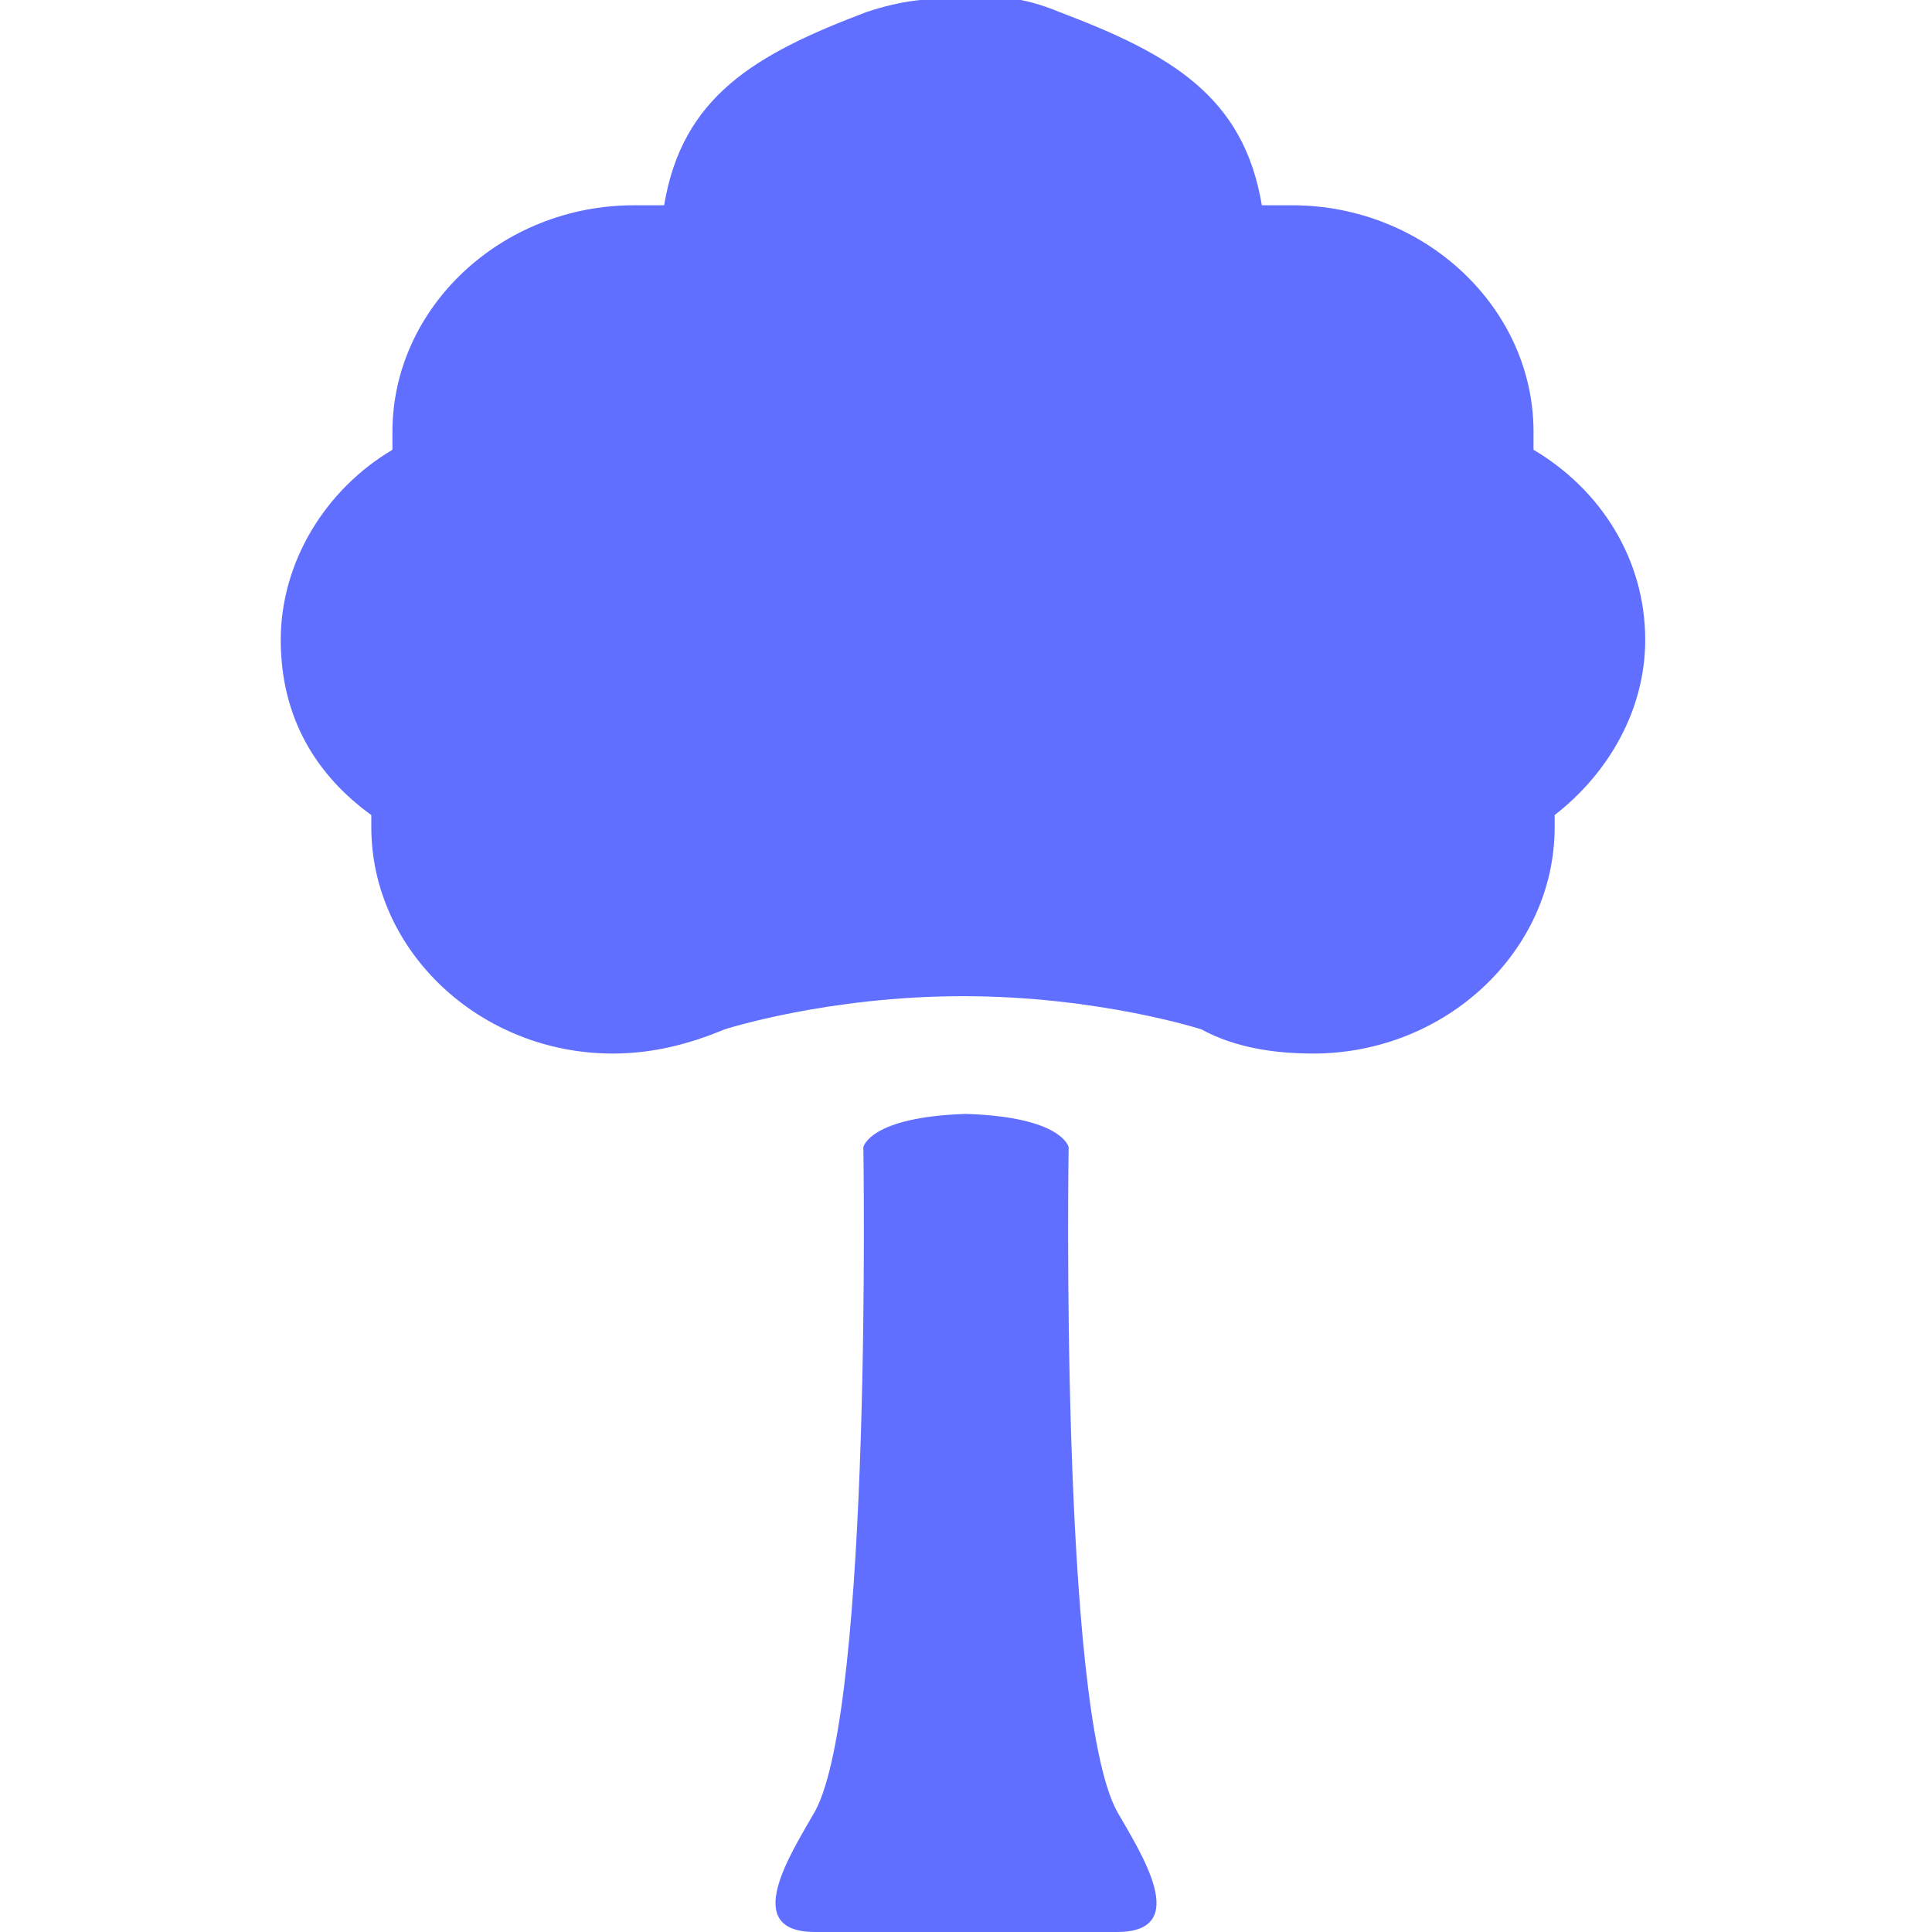 <?xml version="1.0" encoding="UTF-8"?>
<svg id="Layer_1" xmlns="http://www.w3.org/2000/svg" version="1.1" viewBox="0 0 64 64">
  <!-- Generator: Adobe Illustrator 30.0.0, SVG Export Plug-In . SVG Version: 2.1.1 Build 123)  -->
  <defs>
    <style>
      .st0 {
        fill: #606fff;
      }
    </style>
  </defs>
  <path class="st0" d="M54.5,21.2c0-2.7-1.5-5-3.7-6.3,0-.2,0-.4,0-.6,0-4.1-3.6-7.5-8-7.5s-.7,0-1,0c-.6-3.6-3-5-6.7-6.4-1.2-.5-2.2-.6-3.2-.4-1-.1-2,0-3.2.4-3.7,1.4-6.1,2.8-6.7,6.4-.3,0-.7,0-1,0-4.4,0-8,3.4-8,7.5s0,.4,0,.6c-2.2,1.3-3.7,3.7-3.7,6.3s1.2,4.5,3,5.8c0,.1,0,.3,0,.4,0,4.1,3.6,7.5,8,7.5,1.3,0,2.5-.3,3.7-.8,0,0,3.4-1.1,7.9-1.1s7.9,1.1,7.9,1.1c1.1.6,2.4.8,3.7.8,4.4,0,8-3.4,8-7.5s0-.3,0-.4c1.8-1.4,3-3.5,3-5.8h0ZM37,60c-1.9-3.5-1.6-22-1.6-22,0,0-.2-1-3.4-1.1-3.2.1-3.4,1.1-3.4,1.1,0,0,.3,18.5-1.6,22-.8,1.4-2.5,4,0,4h10c2.5,0,.8-2.6,0-4h0Z"/>
</svg>